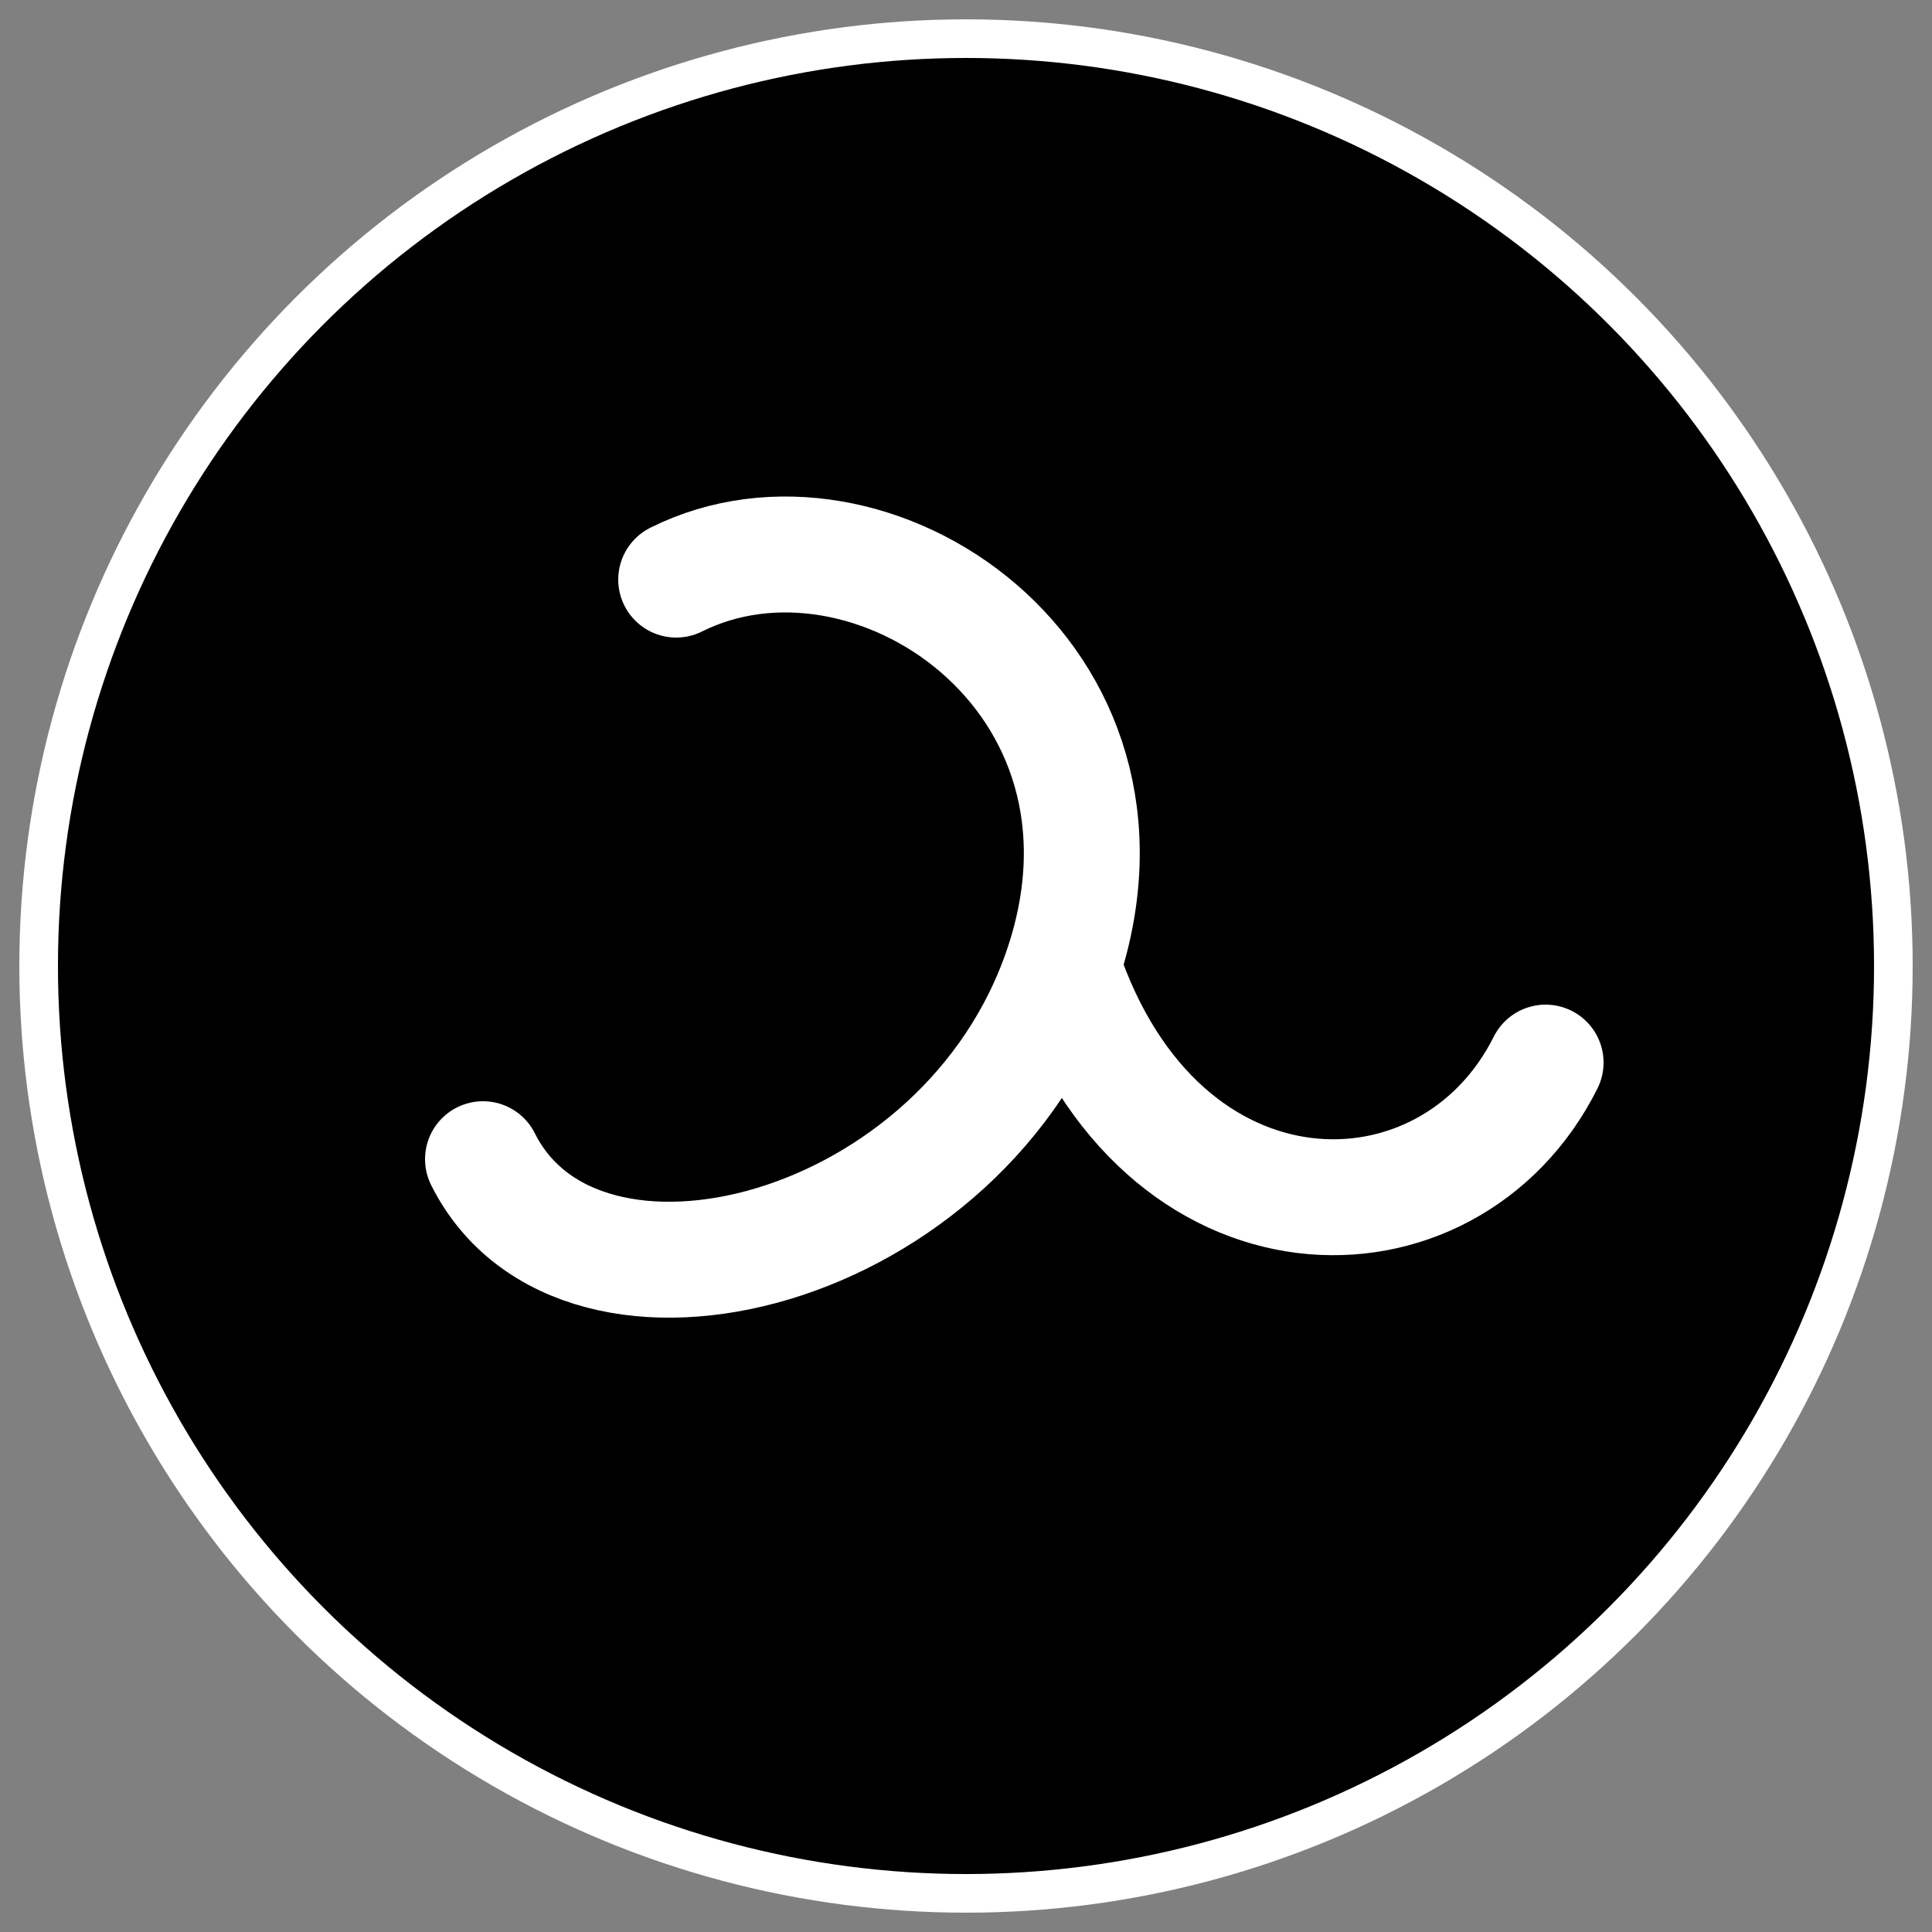 <svg xmlns="http://www.w3.org/2000/svg" viewBox="0 0 100 100">
  <rect x="0" y="0" width="100" height="100" fill="#808080" stroke="none"/>
  <circle cx="50" cy="50" r="48" fill="black" stroke="white" stroke-width="2"/>
  <path d="M35,30 C45,25 60,35 55,50 C50,65 30,70 25,60 M55,50 C60,65 75,65 80,55" fill="none" stroke="white" stroke-width="6" stroke-linecap="round"/>
</svg>
